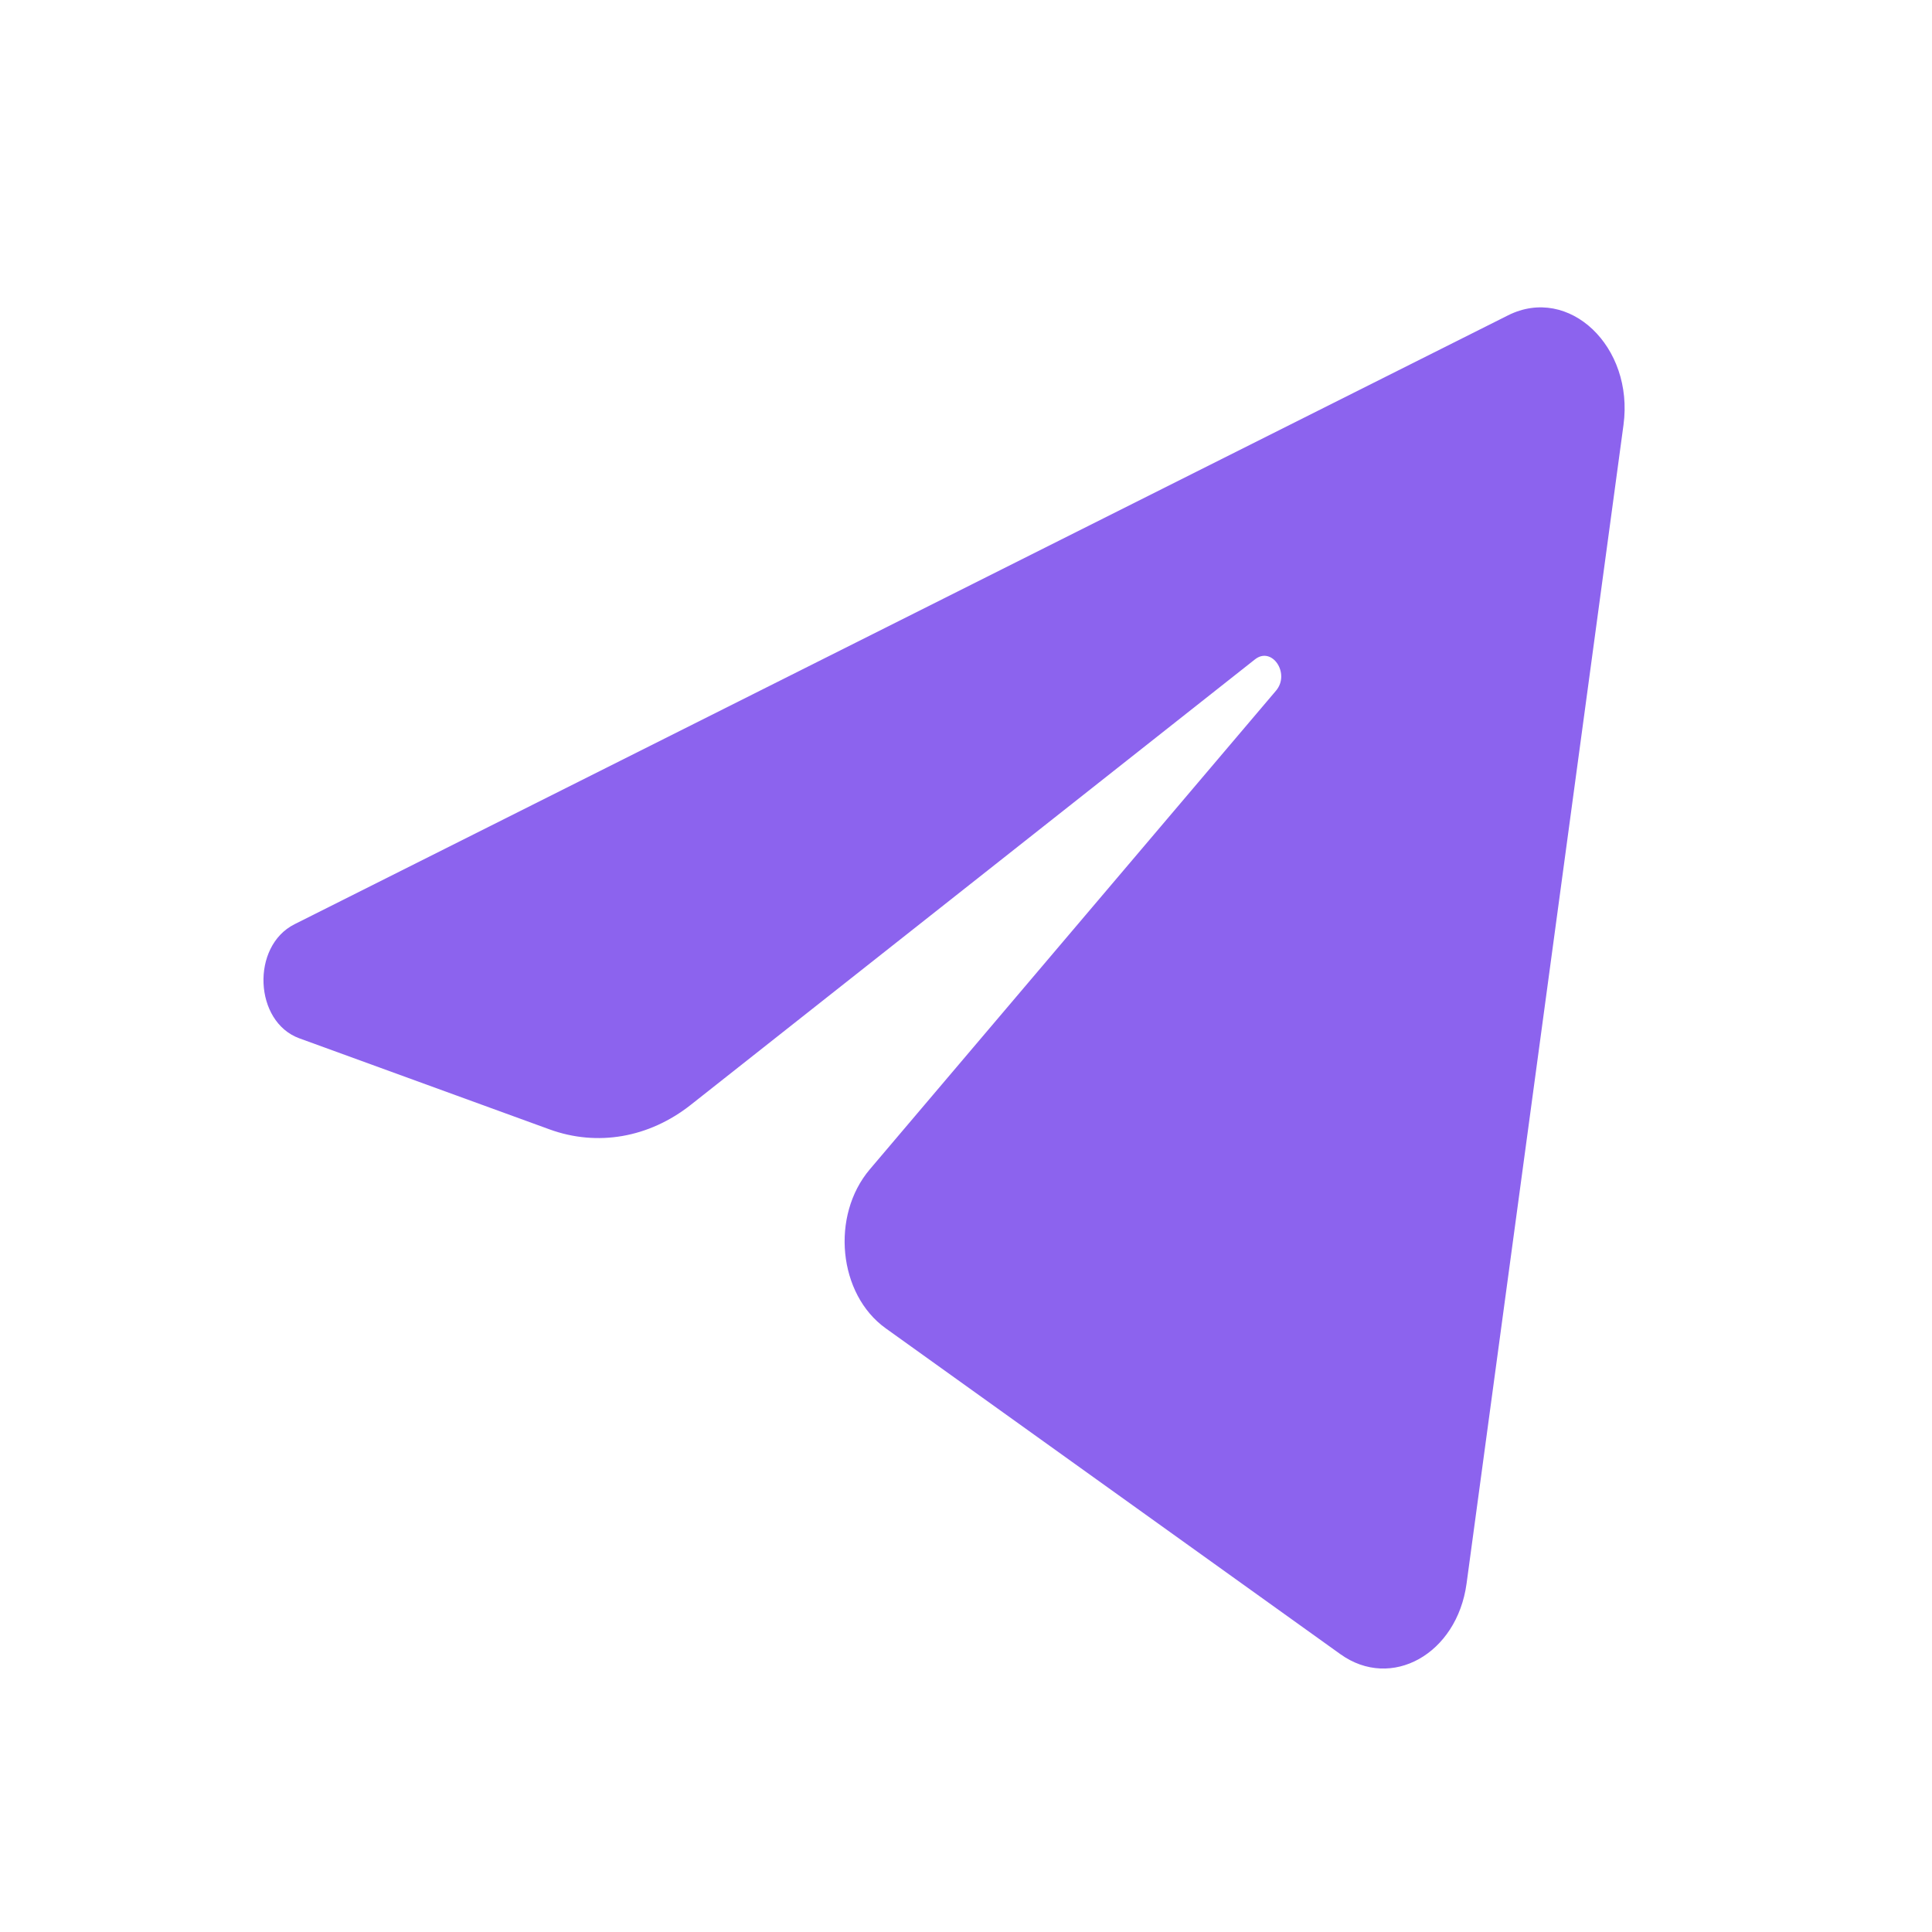 <svg width="44" height="44" viewBox="0 0 44 44" fill="none" xmlns="http://www.w3.org/2000/svg">
<g clip-path="url(#clip0_4413_354)">
<mask id="mask0_4413_354" style="mask-type:luminance" maskUnits="userSpaceOnUse" x="0" y="0" width="44" height="44">
<path d="M44 0H0V44H44V0Z" fill="white"/>
</mask>
<g mask="url(#mask0_4413_354)">
<mask id="mask1_4413_354" style="mask-type:luminance" maskUnits="userSpaceOnUse" x="0" y="0" width="44" height="44">
<path d="M44 0H0V44H44V0Z" fill="white"/>
</mask>
<g mask="url(#mask1_4413_354)">
<mask id="mask2_4413_354" style="mask-type:luminance" maskUnits="userSpaceOnUse" x="0" y="0" width="44" height="44">
<path d="M44 0H0V44H44V0Z" fill="white"/>
</mask>
<g mask="url(#mask2_4413_354)">
<path d="M36.974 9.677C37.215 7.893 35.732 6.485 34.344 7.182L6.707 21.049C5.712 21.549 5.785 23.271 6.817 23.647L12.516 25.721C13.604 26.117 14.782 25.912 15.732 25.162L28.581 15.017C28.969 14.71 29.391 15.34 29.06 15.73L19.811 26.629C18.913 27.686 19.091 29.478 20.171 30.251L30.527 37.673C31.688 38.505 33.182 37.669 33.4 36.065L36.974 9.677Z" fill="#8C63EE"/>
</g>
</g>
</g>
</g>
<defs>
<clipPath id="clip0_4413_354">
<rect width="44" height="44" fill="white"/>
</clipPath>
</defs>
</svg>
